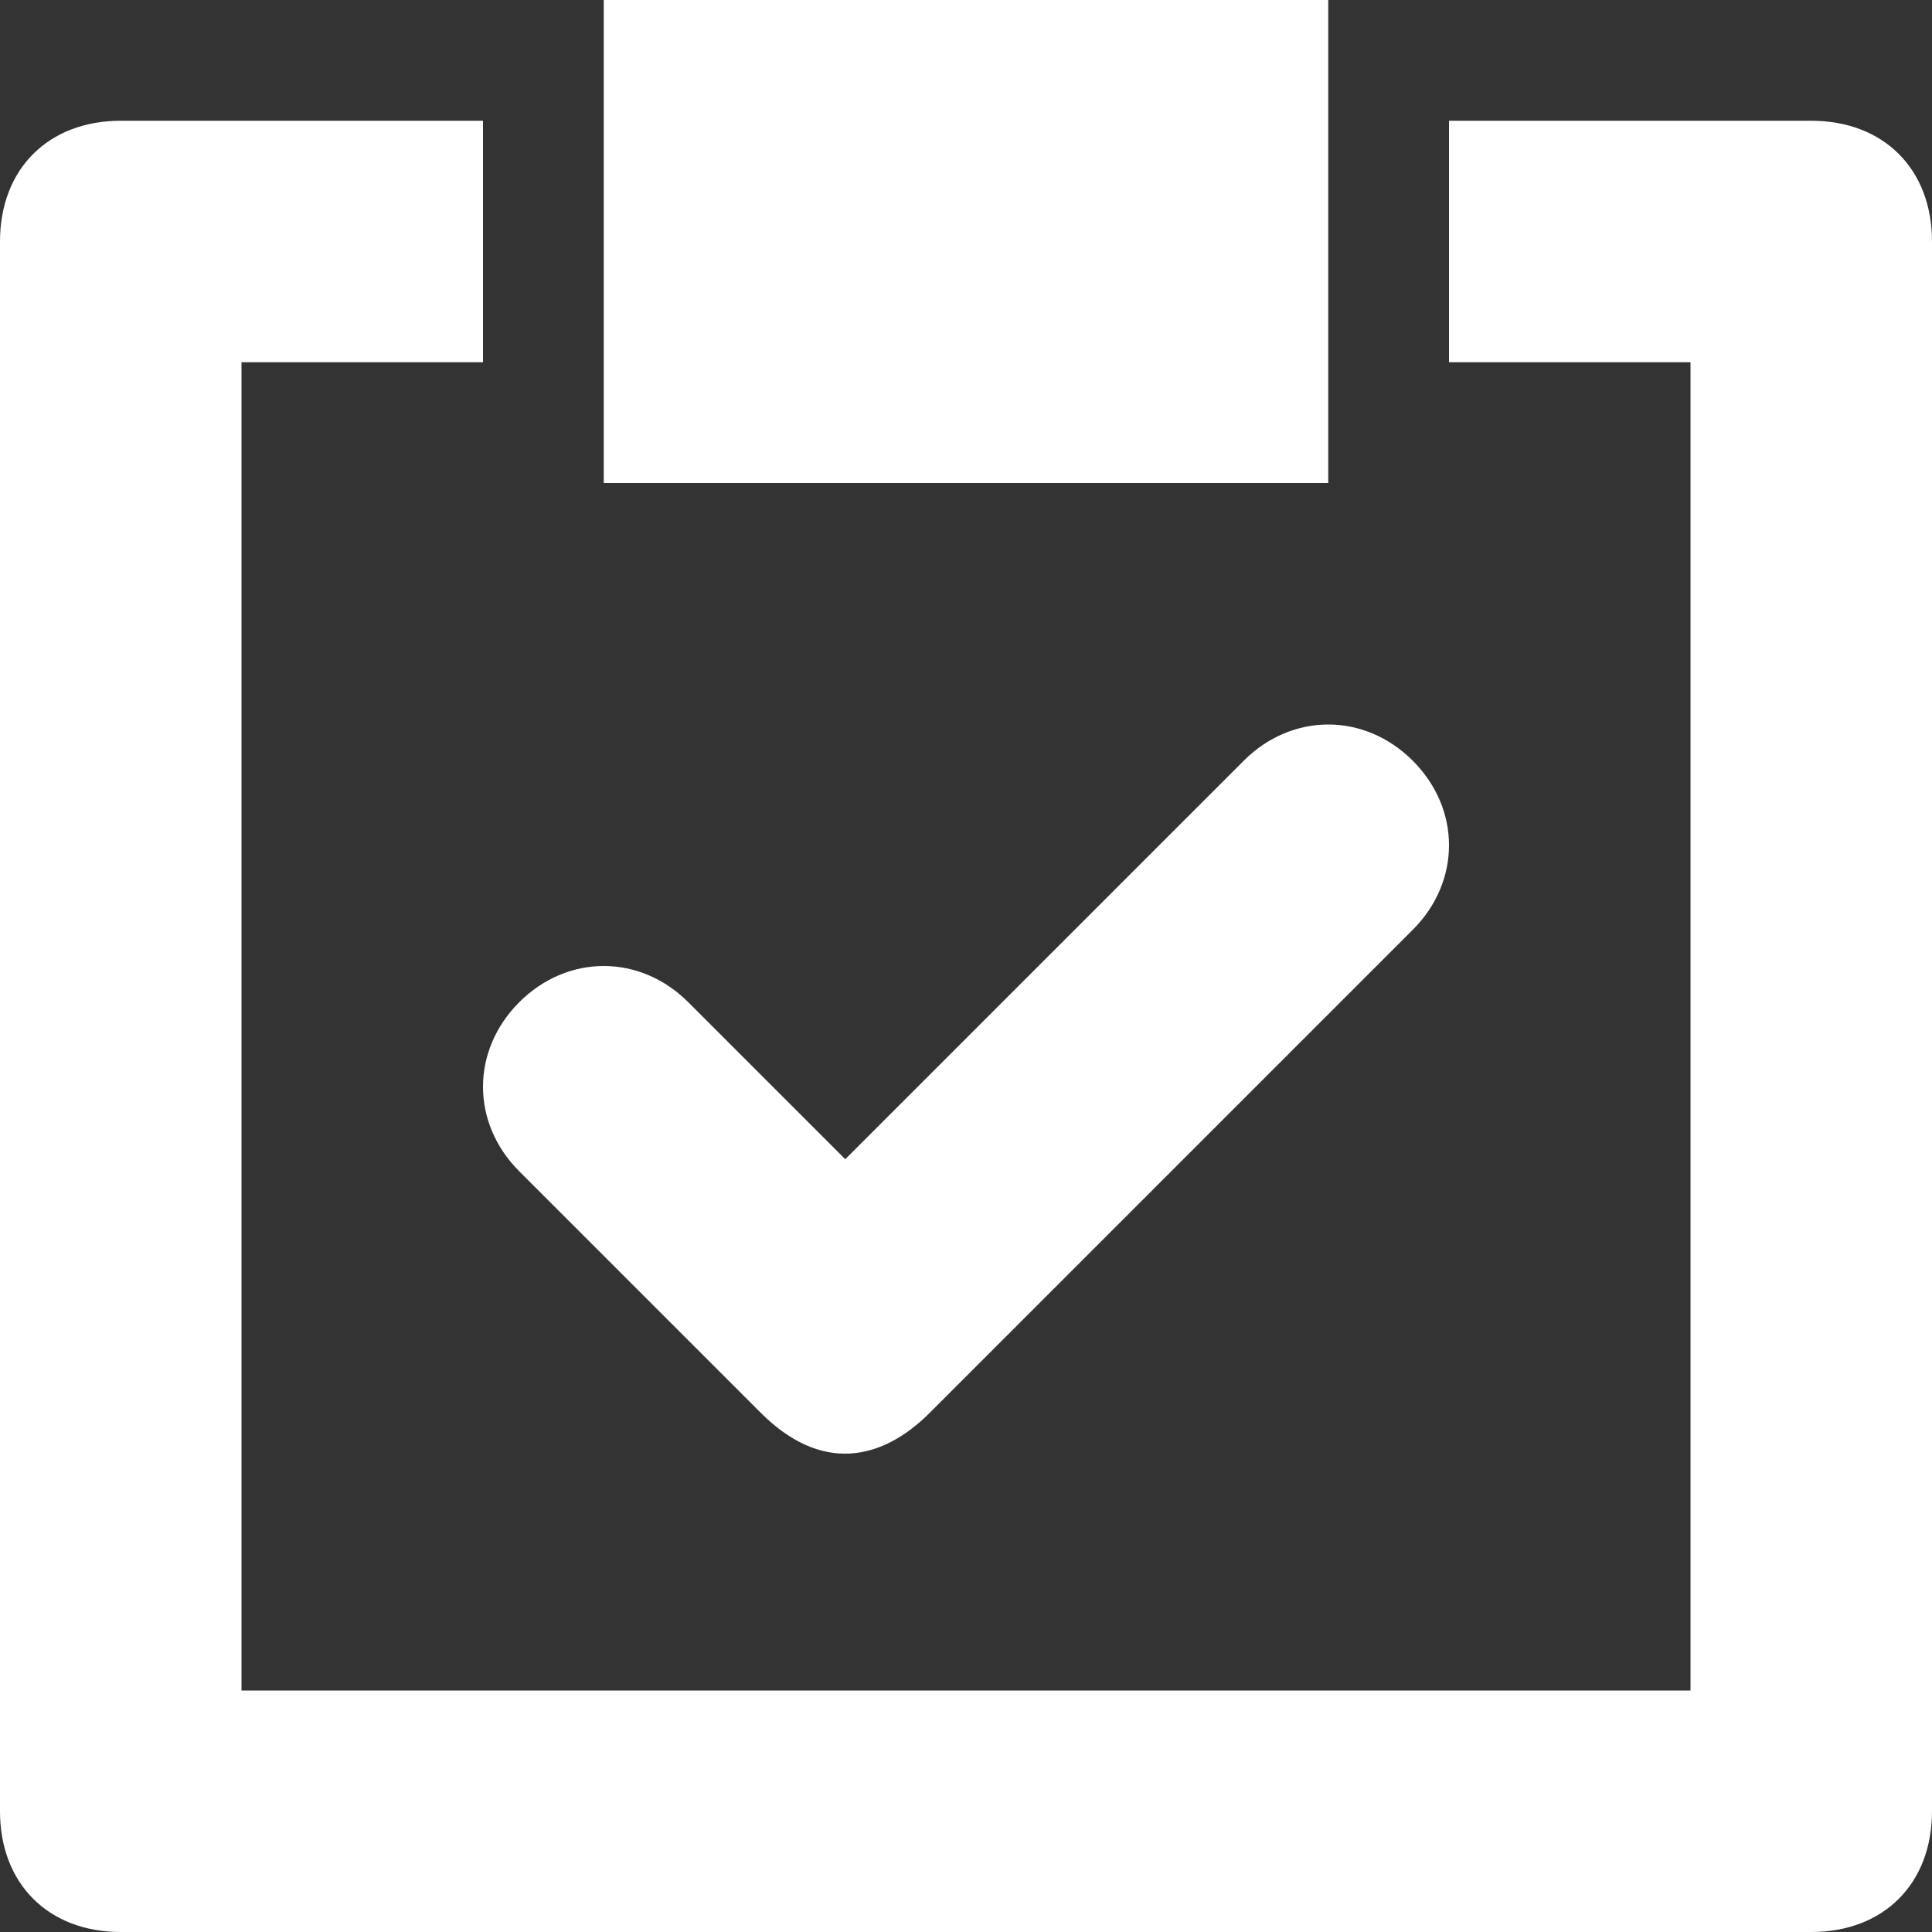 <svg width="16" height="16" fill="none" xmlns="http://www.w3.org/2000/svg"><rect width="100%" height="100%" fill="#333333" stroke="none"/><path d="m6.3 11.7-2-2c-.4-.4-.4-1 0-1.4.4-.4 1-.4 1.4 0L7 9.6l3.3-3.3c.4-.4 1-.4 1.4 0 .4.4.4 1 0 1.4l-4 4c-.4.4-.9.5-1.4 0Z" fill="#fff"/><path d="M15 1h-3v2h2v11H2V3h2V1H1c-.6 0-1 .4-1 1v13c0 .6.4 1 1 1h14c.6 0 1-.4 1-1V2c0-.6-.4-1-1-1Z" fill="#fff"/><path d="M11 0H5v4h6V0Z" fill="#fff"/></svg>